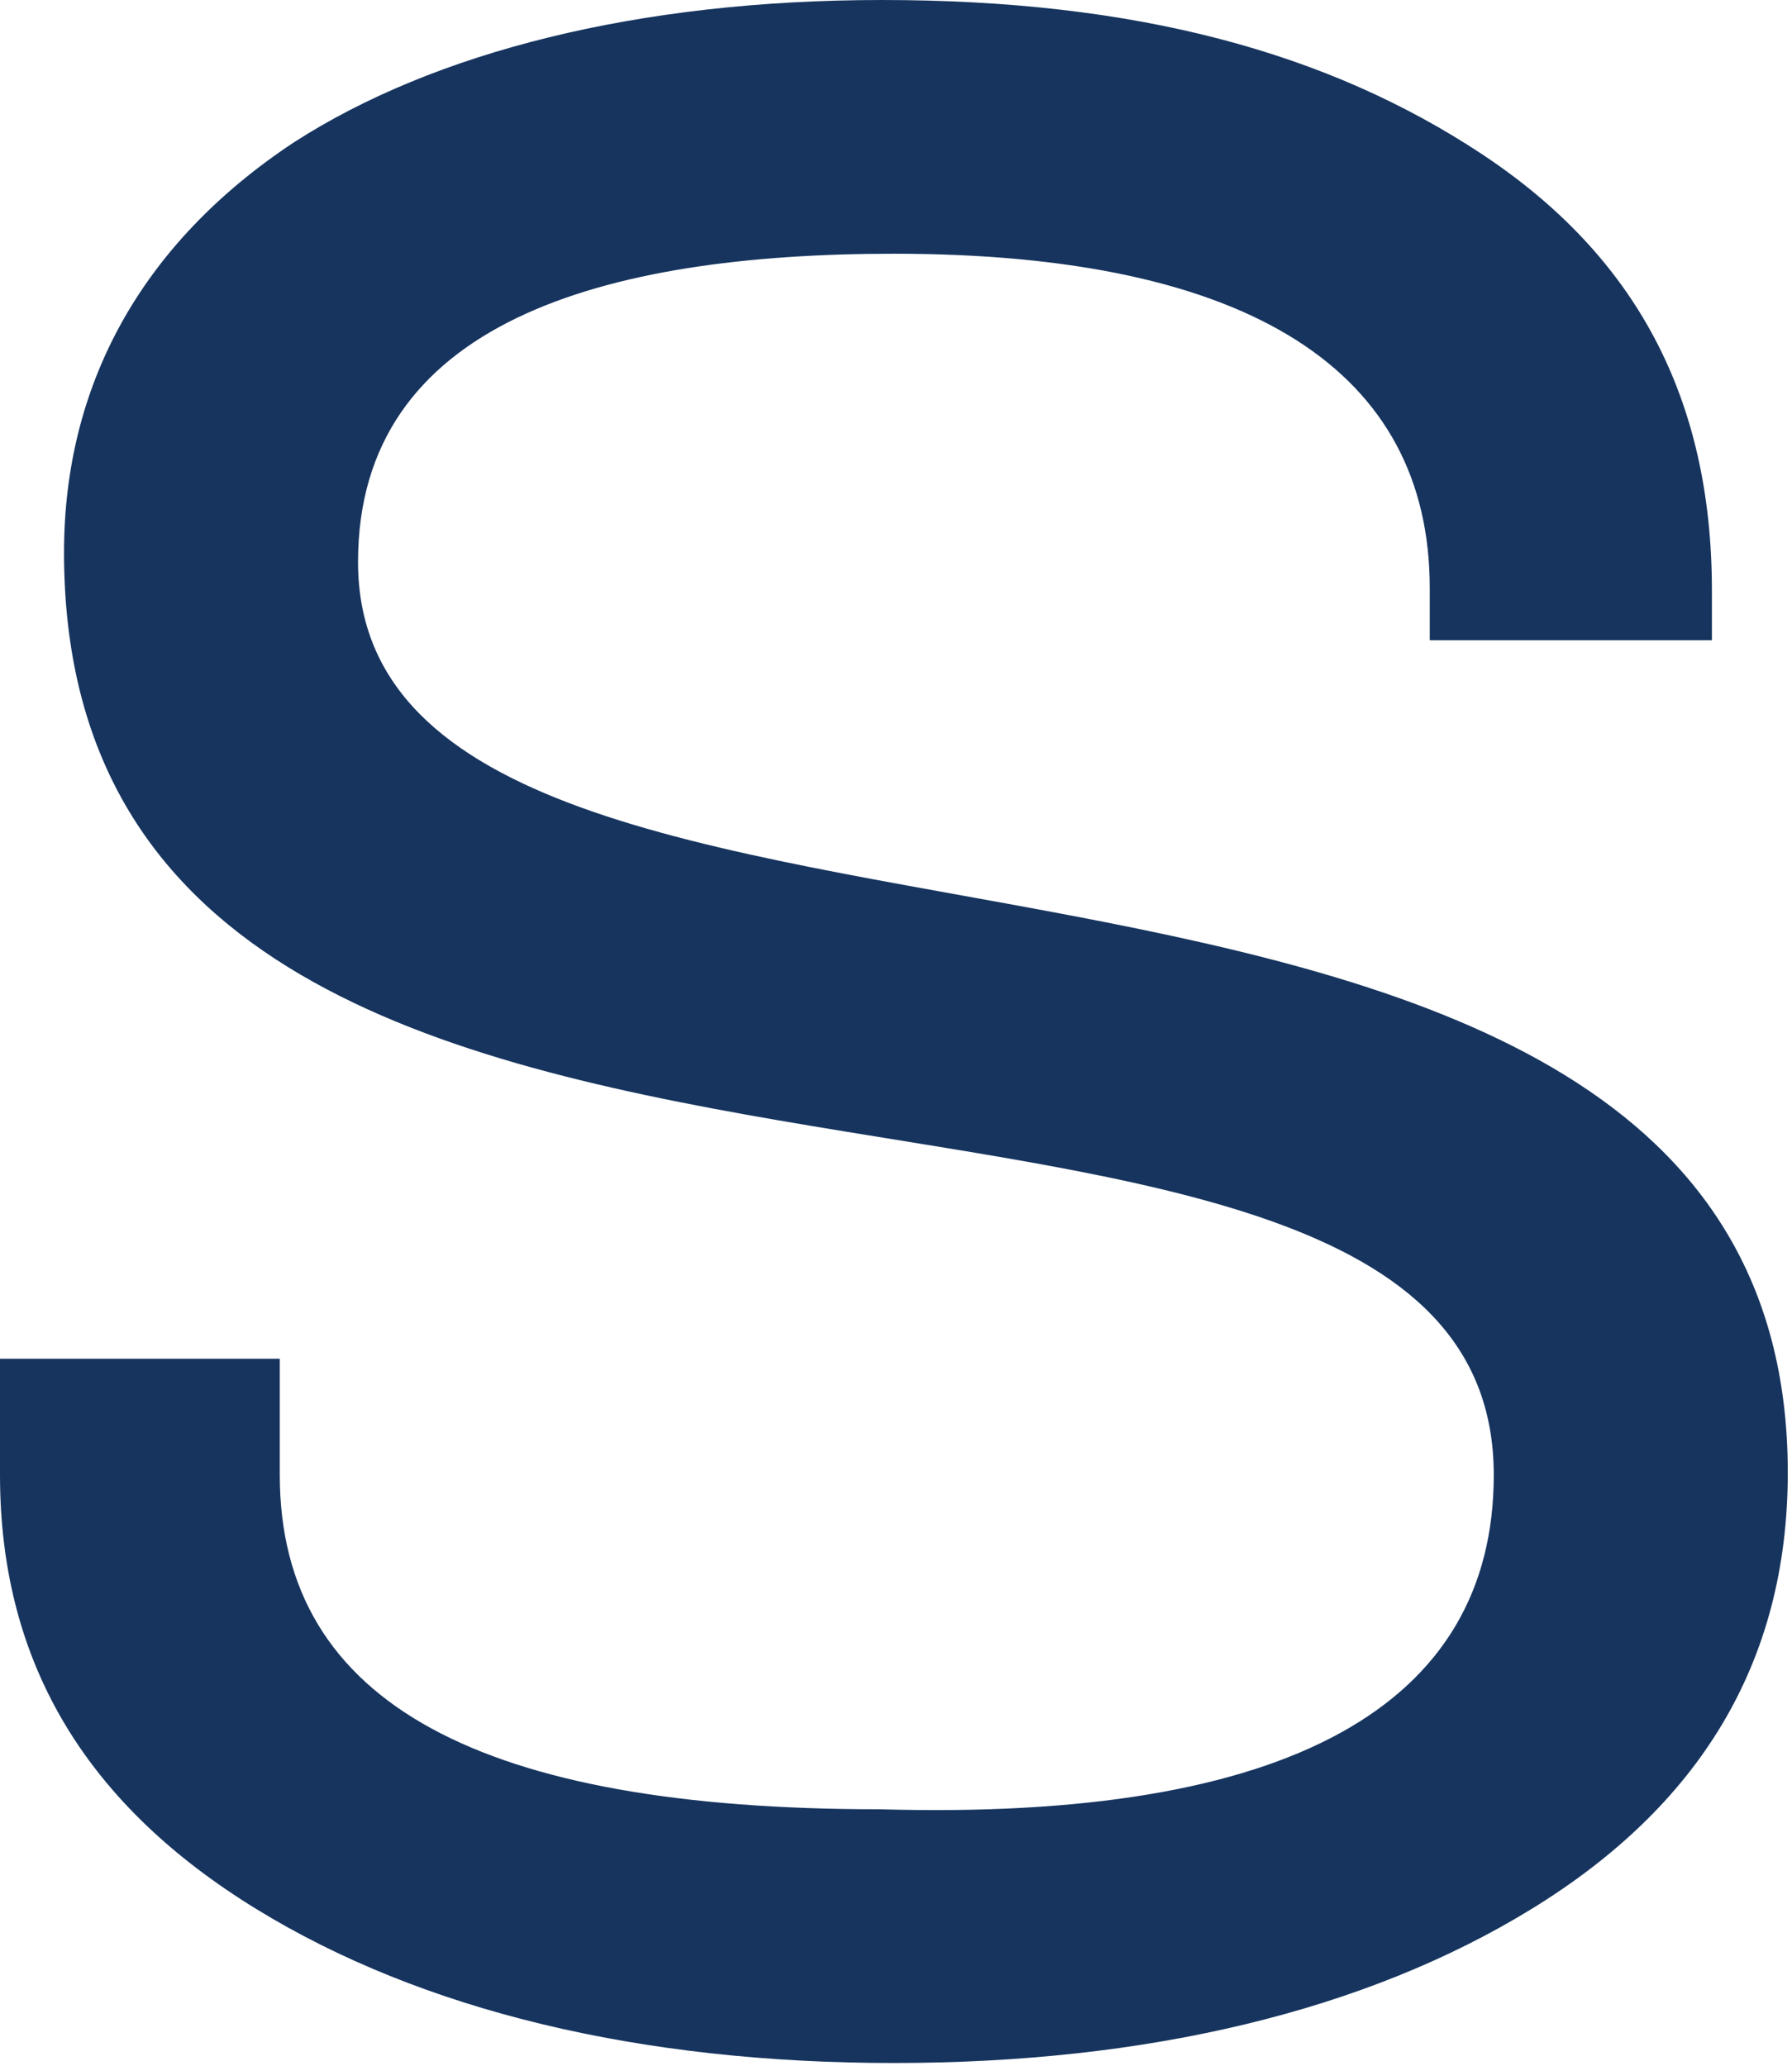 <?xml version="1.0" encoding="UTF-8"?> <svg xmlns="http://www.w3.org/2000/svg" width="262" height="302" viewBox="0 0 262 302" fill="none"> <path d="M218.397 215.623C218.397 137.625 9.36 200.37 9.36 80.772C9.36 56.506 20.453 35.706 42.986 20.8C63.439 7.627 93.252 0 128.958 0C166.051 0 194.13 7.627 216.663 22.533C239.196 37.439 250.29 58.239 250.29 86.319V93.599H209.037V85.972C209.037 54.426 183.037 37.093 130.691 37.093C88.052 37.093 52.346 47.146 52.346 82.159C52.346 155.651 261.383 102.265 261.383 215.277C261.383 243.356 248.21 264.156 223.943 279.063C199.677 293.969 167.784 301.596 130.691 301.596C93.599 301.596 61.706 293.969 37.44 279.063C13.173 264.156 0 243.703 0 215.623V198.637H40.906V215.623C40.906 249.25 70.719 264.503 128.611 264.503C188.584 266.236 218.397 249.25 218.397 215.623Z" fill="#16345E"></path> </svg> 